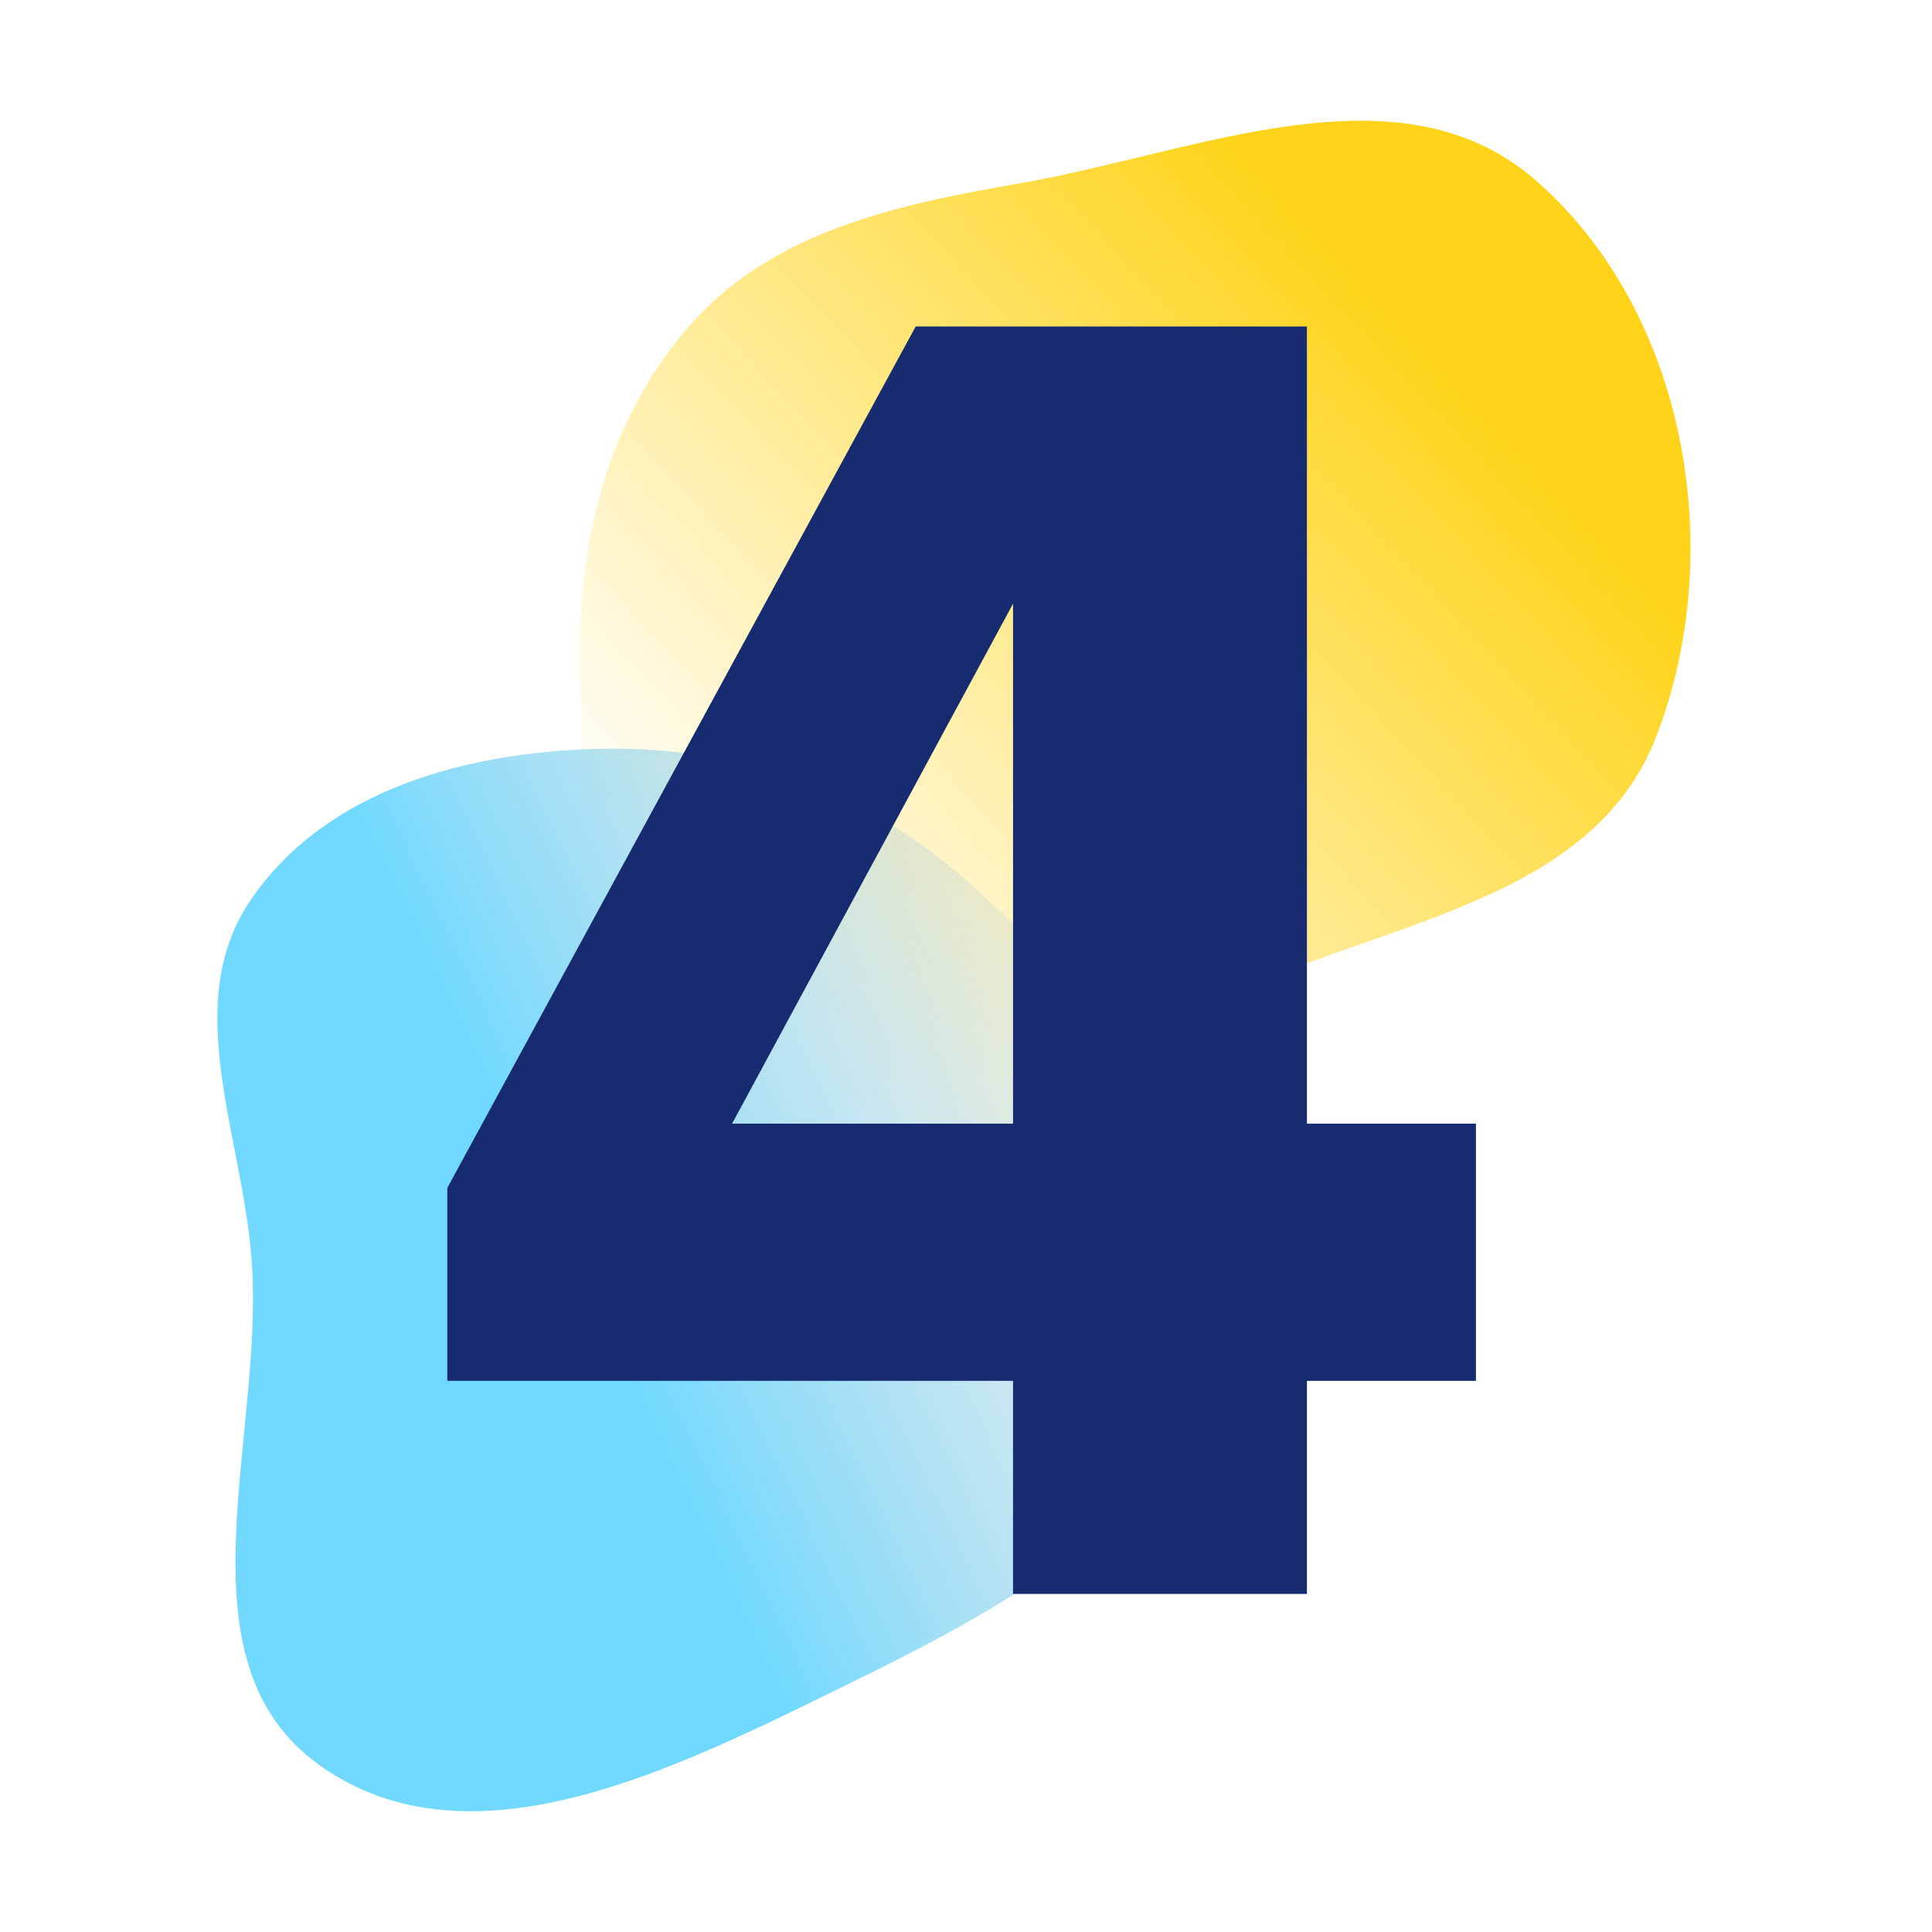<svg xmlns="http://www.w3.org/2000/svg" width="80" height="80" viewBox="0 0 80 80" fill="none"><g clip-path="url(#clip0_204_12)"><path fill-rule="evenodd" clip-rule="evenodd" d="M42.203 7.596C49.588 6.31 57.921 2.538 63.579 7.457C69.824 12.887 71.568 22.807 68.572 30.522C65.876 37.464 57.047 38.162 50.371 41.464C43.528 44.849 37.016 52.868 30.151 49.528C23.291 46.19 24.388 36.271 24.035 28.65C23.78 23.14 24.883 17.741 28.487 13.565C31.914 9.593 37.035 8.495 42.203 7.596Z" fill="url(#paint0_linear_204_12)" fill-opacity="0.9"></path><path fill-rule="evenodd" clip-rule="evenodd" d="M24.972 31.004C30.681 30.897 36.027 32.806 40.235 36.653C45.657 41.609 51.993 47.429 50.869 54.675C49.698 62.221 41.978 66.38 35.1 69.745C28.133 73.153 19.533 77.598 13.227 73.09C7.171 68.761 10.993 59.501 10.413 52.096C10.005 46.893 7.447 41.514 10.415 37.215C13.562 32.655 19.42 31.109 24.972 31.004Z" fill="url(#paint1_linear_204_12)" fill-opacity="0.9"></path><path d="M18.521 49.191L37.917 13.518H54.117V46.529H61.115V57.177H54.117V66H41.948V57.177H18.521V49.191ZM27.724 51.32L24.834 46.529H41.948V19.527L44.534 20.212L27.724 51.32Z" fill="#172B70"></path></g><defs><linearGradient id="paint0_linear_204_12" x1="63" y1="18.5" x2="34.5" y2="45" gradientUnits="userSpaceOnUse"><stop stop-color="#FFCF00"></stop><stop offset="1" stop-color="#FFCF00" stop-opacity="0"></stop></linearGradient><linearGradient id="paint1_linear_204_12" x1="20.454" y1="52.563" x2="50.961" y2="37.896" gradientUnits="userSpaceOnUse"><stop offset="0.094" stop-color="#62D5FF"></stop><stop offset="1" stop-color="#C4C4C4" stop-opacity="0"></stop></linearGradient><clipPath id="clip0_204_12"><rect width="80" height="80" fill="white"></rect></clipPath></defs></svg>